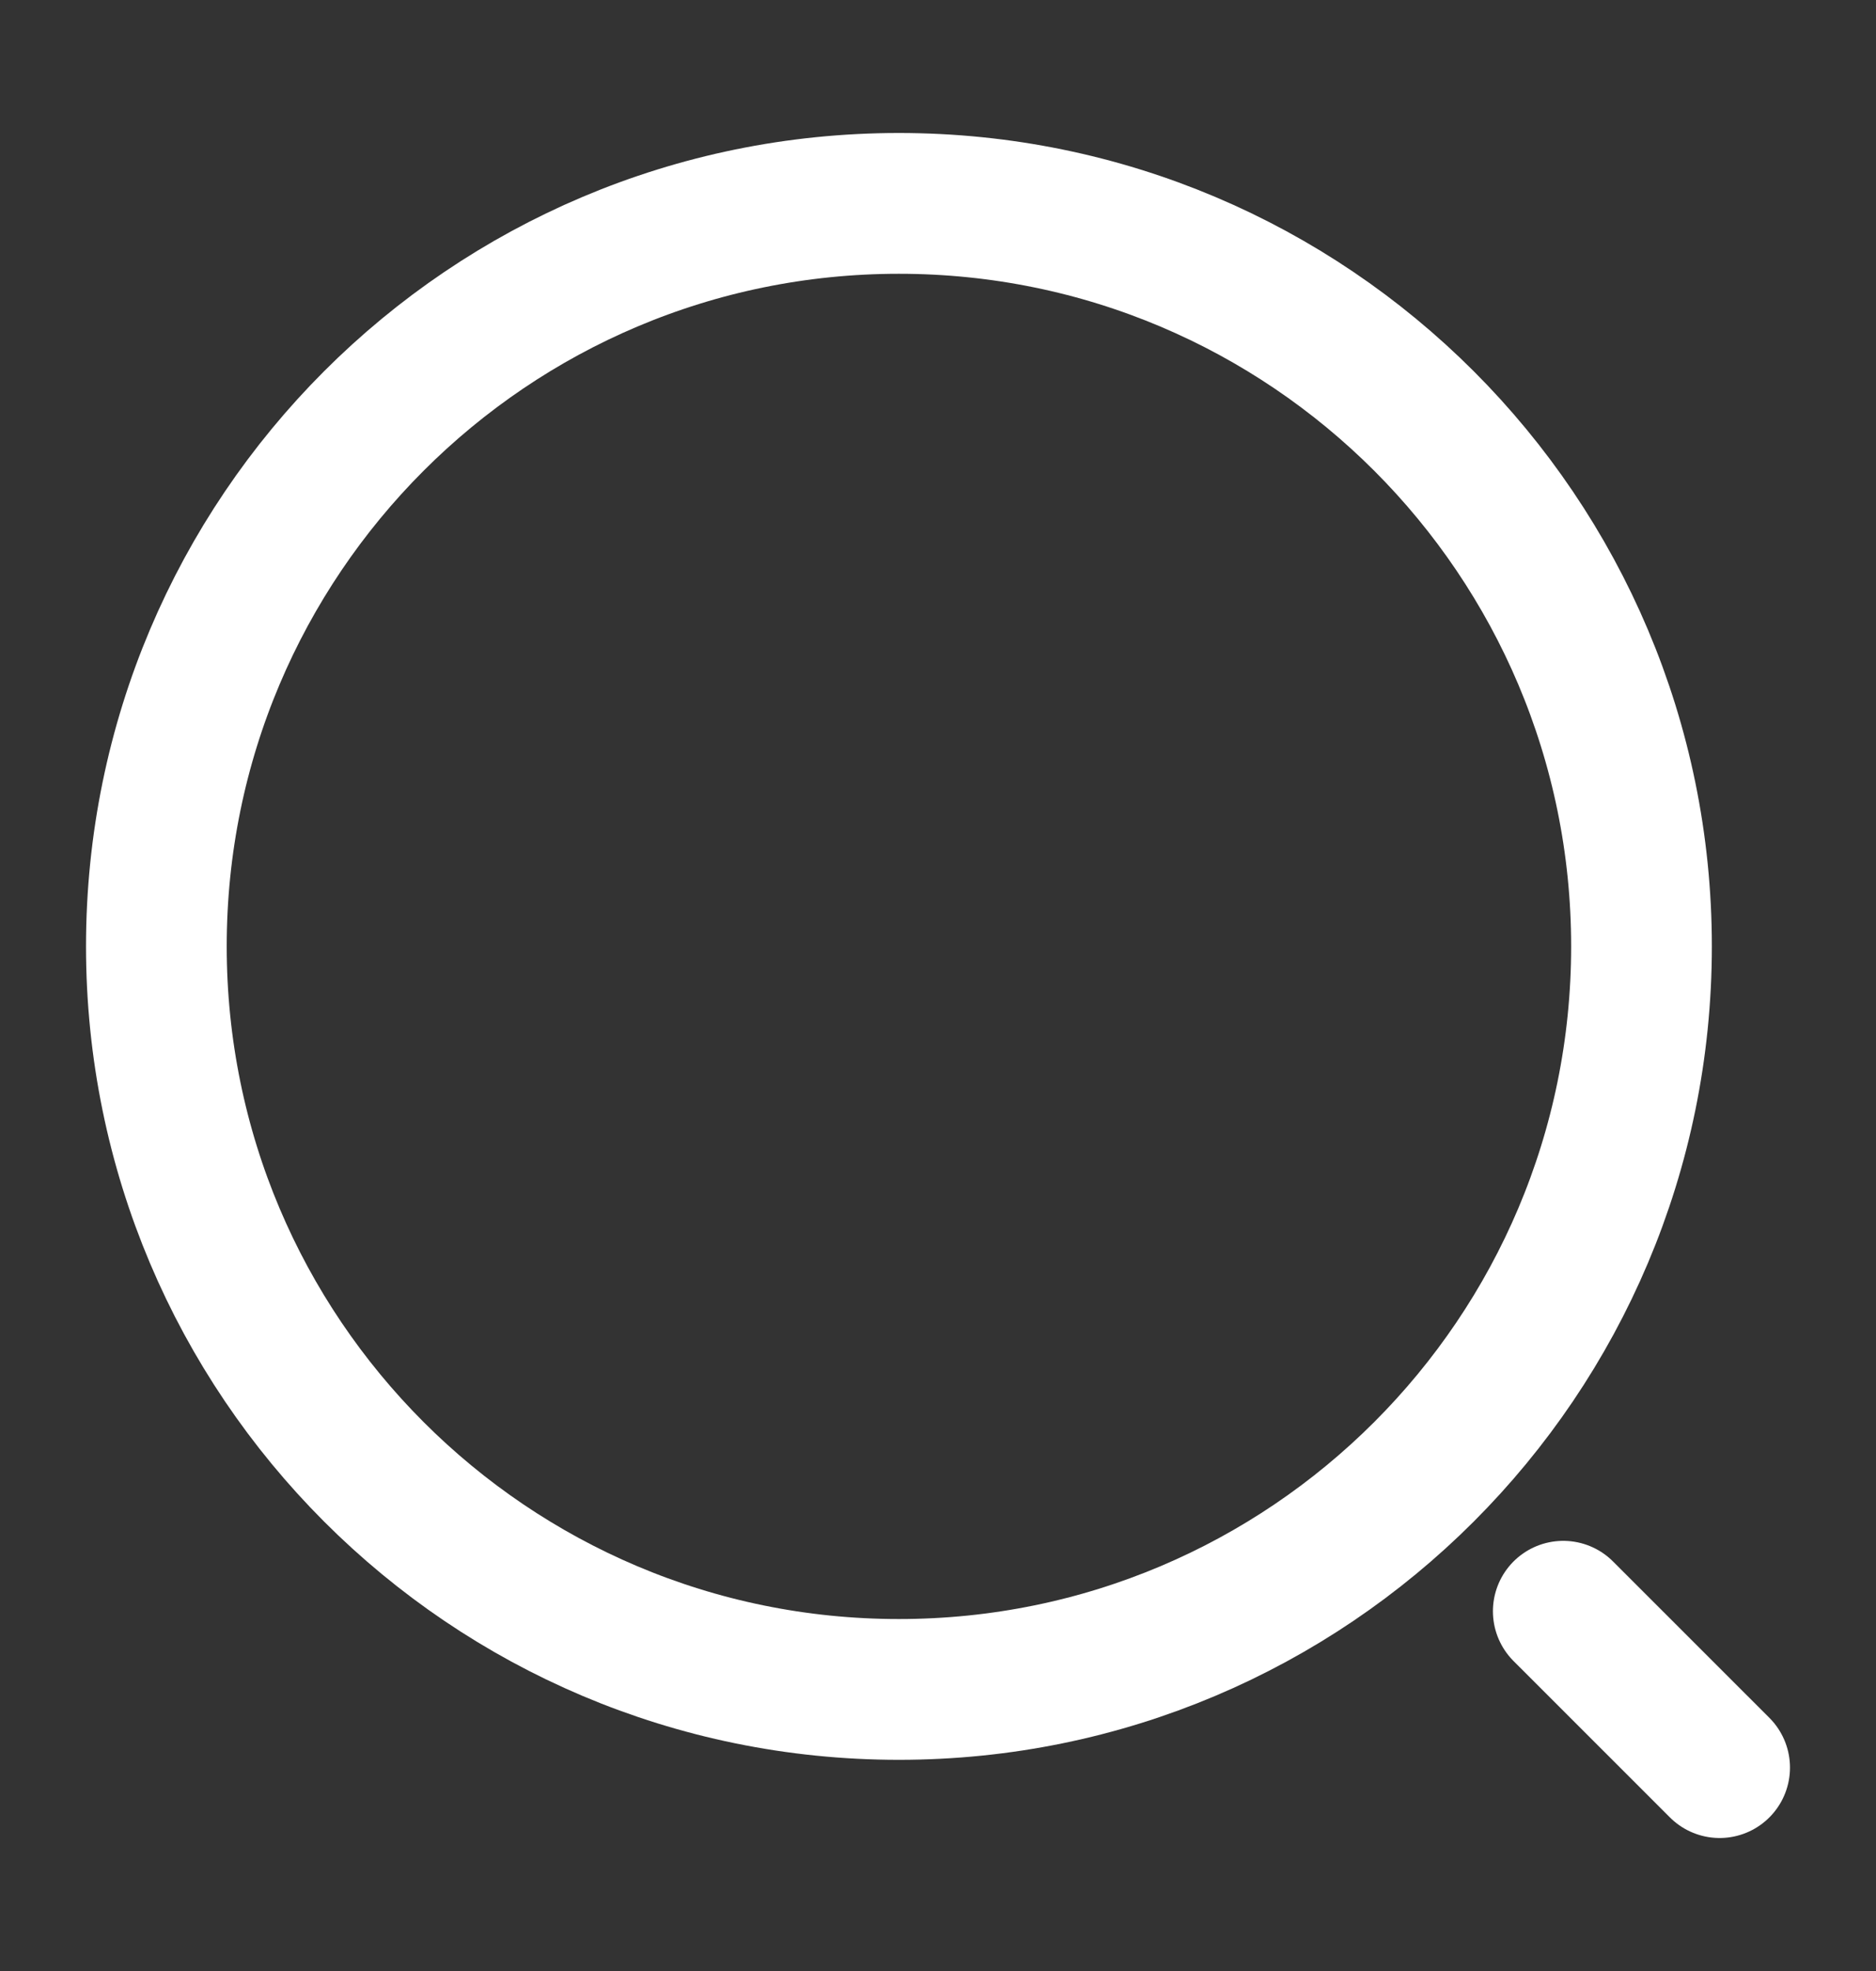<svg width="20" height="21" viewBox="0 0 20 21" fill="none" xmlns="http://www.w3.org/2000/svg">
<rect x="0" y="0" width="20" height="21" fill="#333333" stroke="none"/>
<path d="M9.583 18C13.955 18 17.5 14.456 17.5 10.083C17.5 5.711 13.955 2.167 9.583 2.167C5.211 2.167 1.667 5.711 1.667 10.083C1.667 14.456 5.211 18 9.583 18Z" stroke="white" stroke-width="1.5" stroke-linecap="round" stroke-linejoin="round"/>
<path d="M18.333 18.833L16.666 17.167" stroke="white" stroke-width="1.5" stroke-linecap="round" stroke-linejoin="round"/>
</svg>
